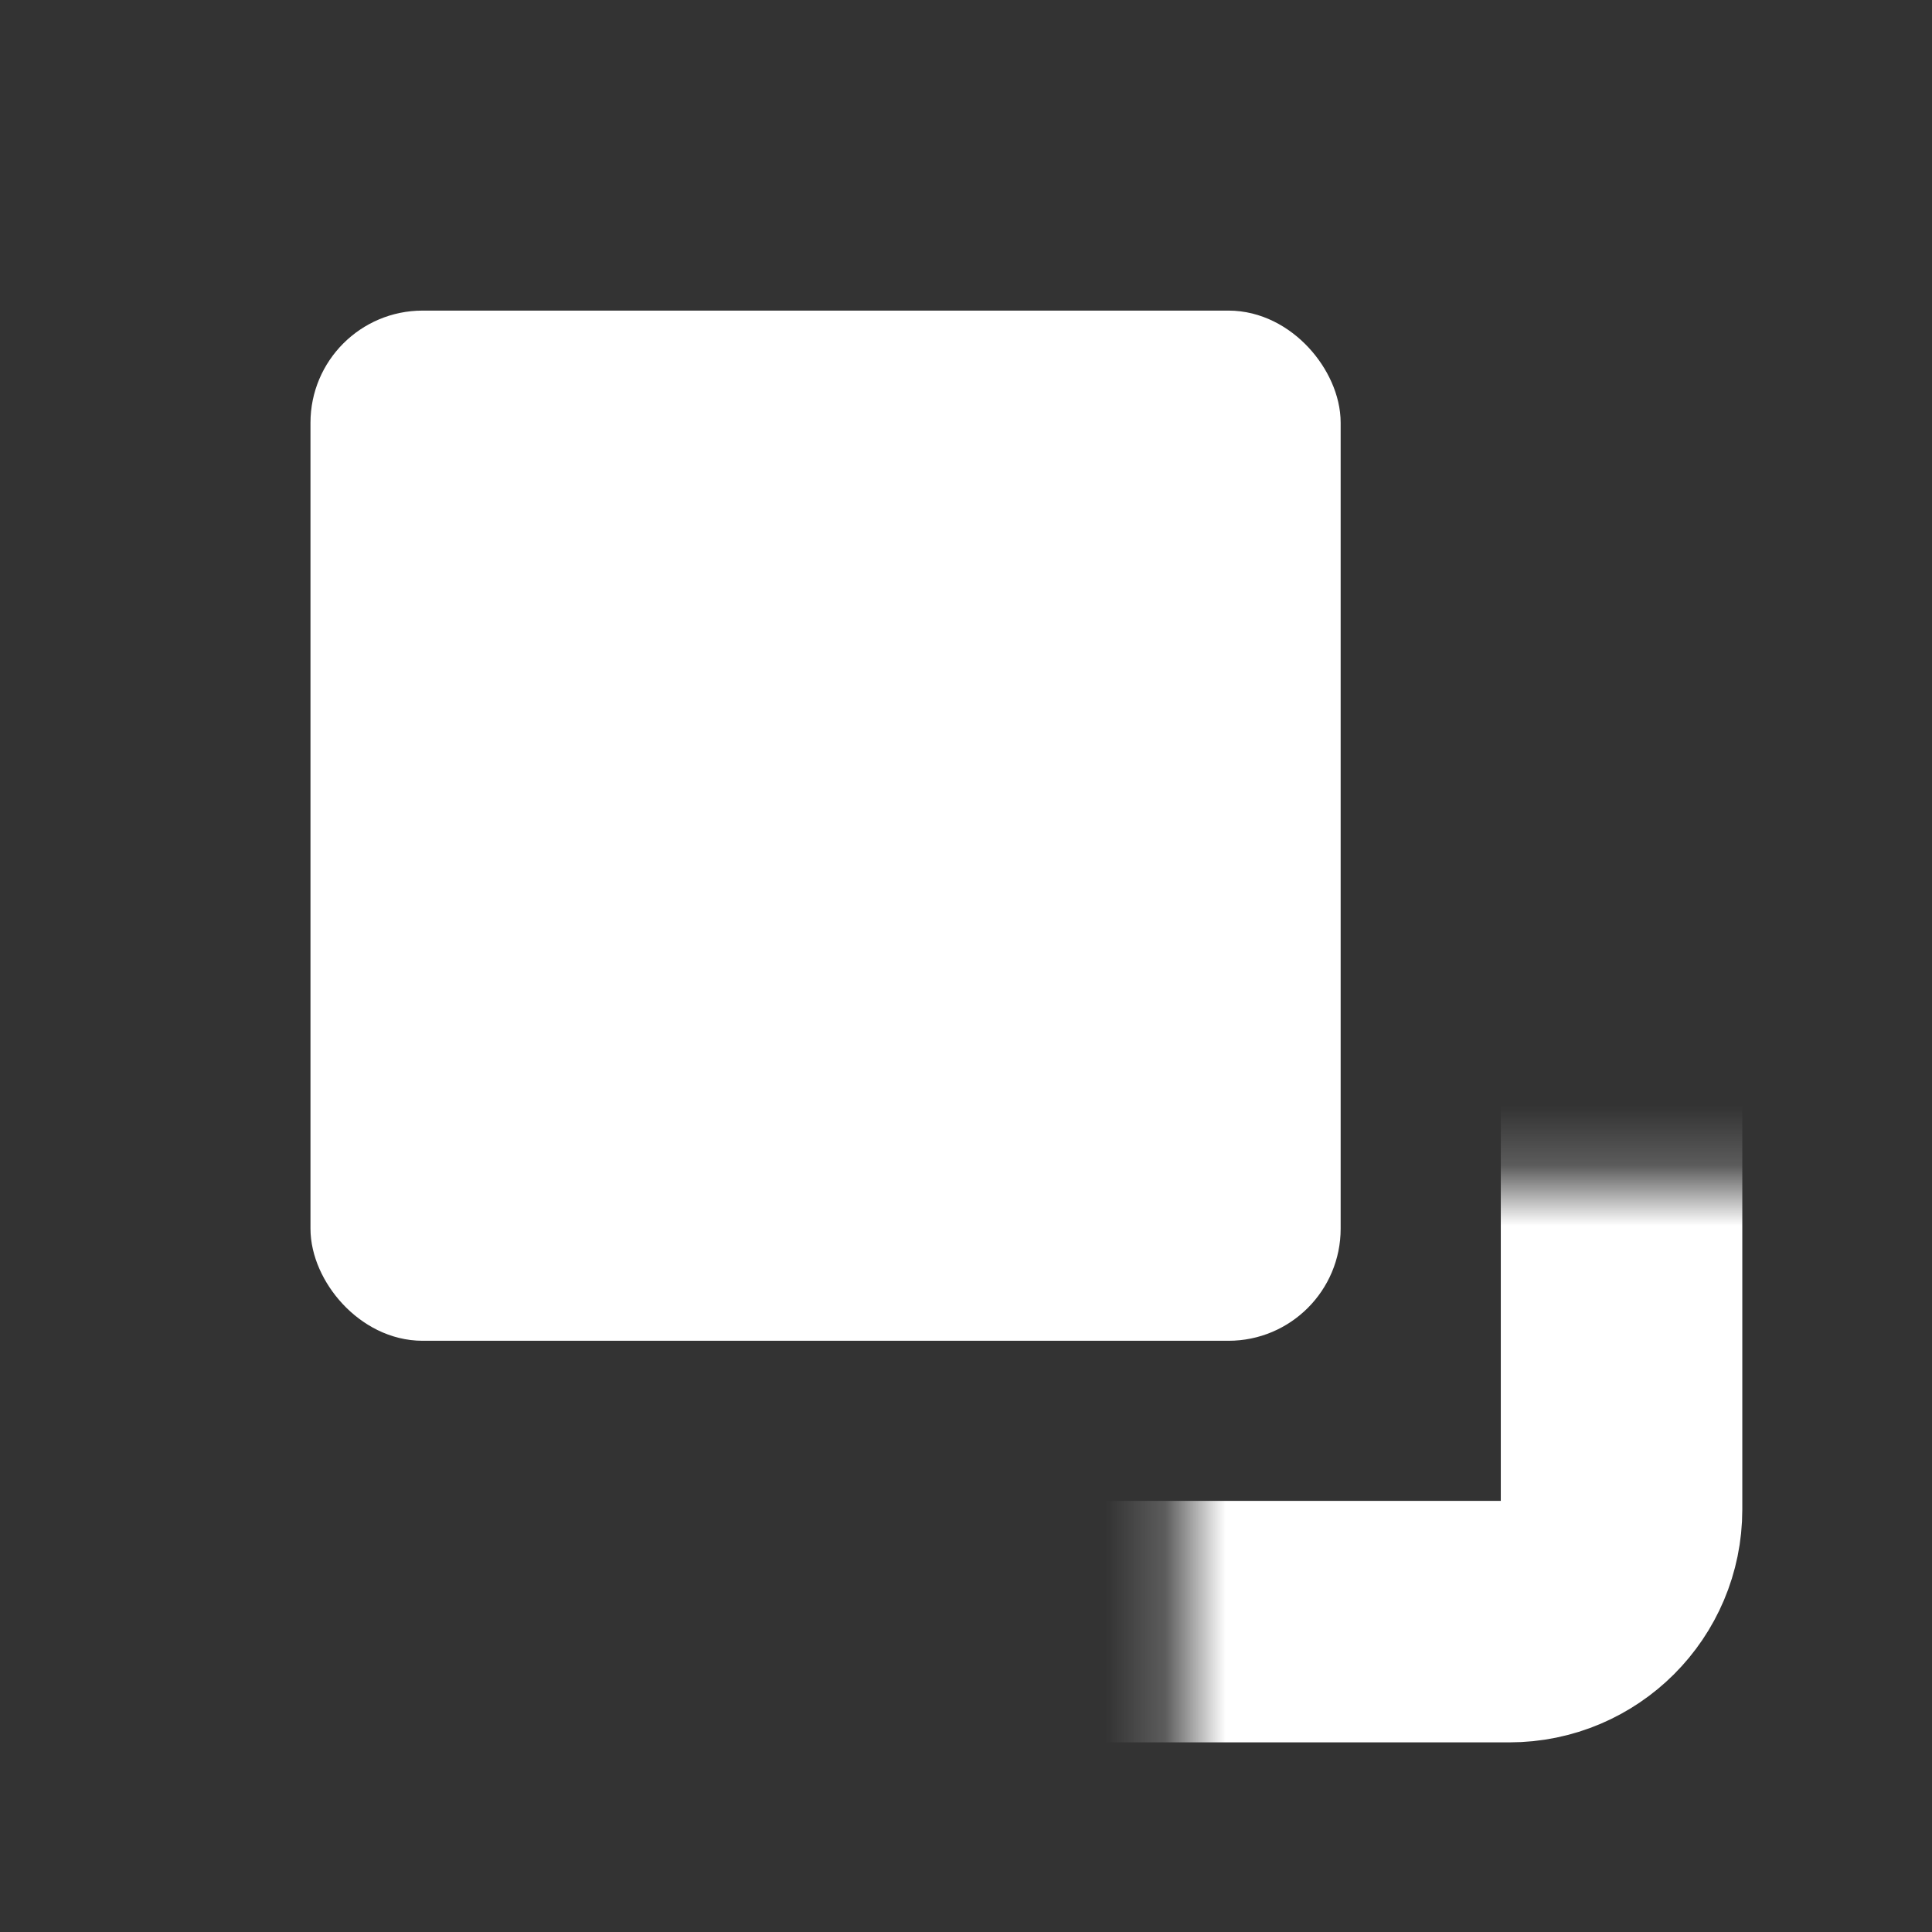 <svg width="32" height="32" viewBox="0 0 32 32" fill="none" xmlns="http://www.w3.org/2000/svg">
<rect x="0" y="0" width="32" height="32" fill="#333333" stroke="none"/>
<rect x="5.607" y="5.609" width="16.134" height="16.134" rx="1.393" fill="white" stroke="white" stroke-width="0.929"/>
<mask id="path-2-inside-1_9631_6809" fill="white">
<rect x="9.796" y="9.797" width="17.062" height="17.062" rx="1.857"/>
</mask>
<rect x="9.796" y="9.797" width="17.062" height="17.062" rx="1.857" stroke="white" stroke-width="4" mask="url(#path-2-inside-1_9631_6809)"/>
</svg>
